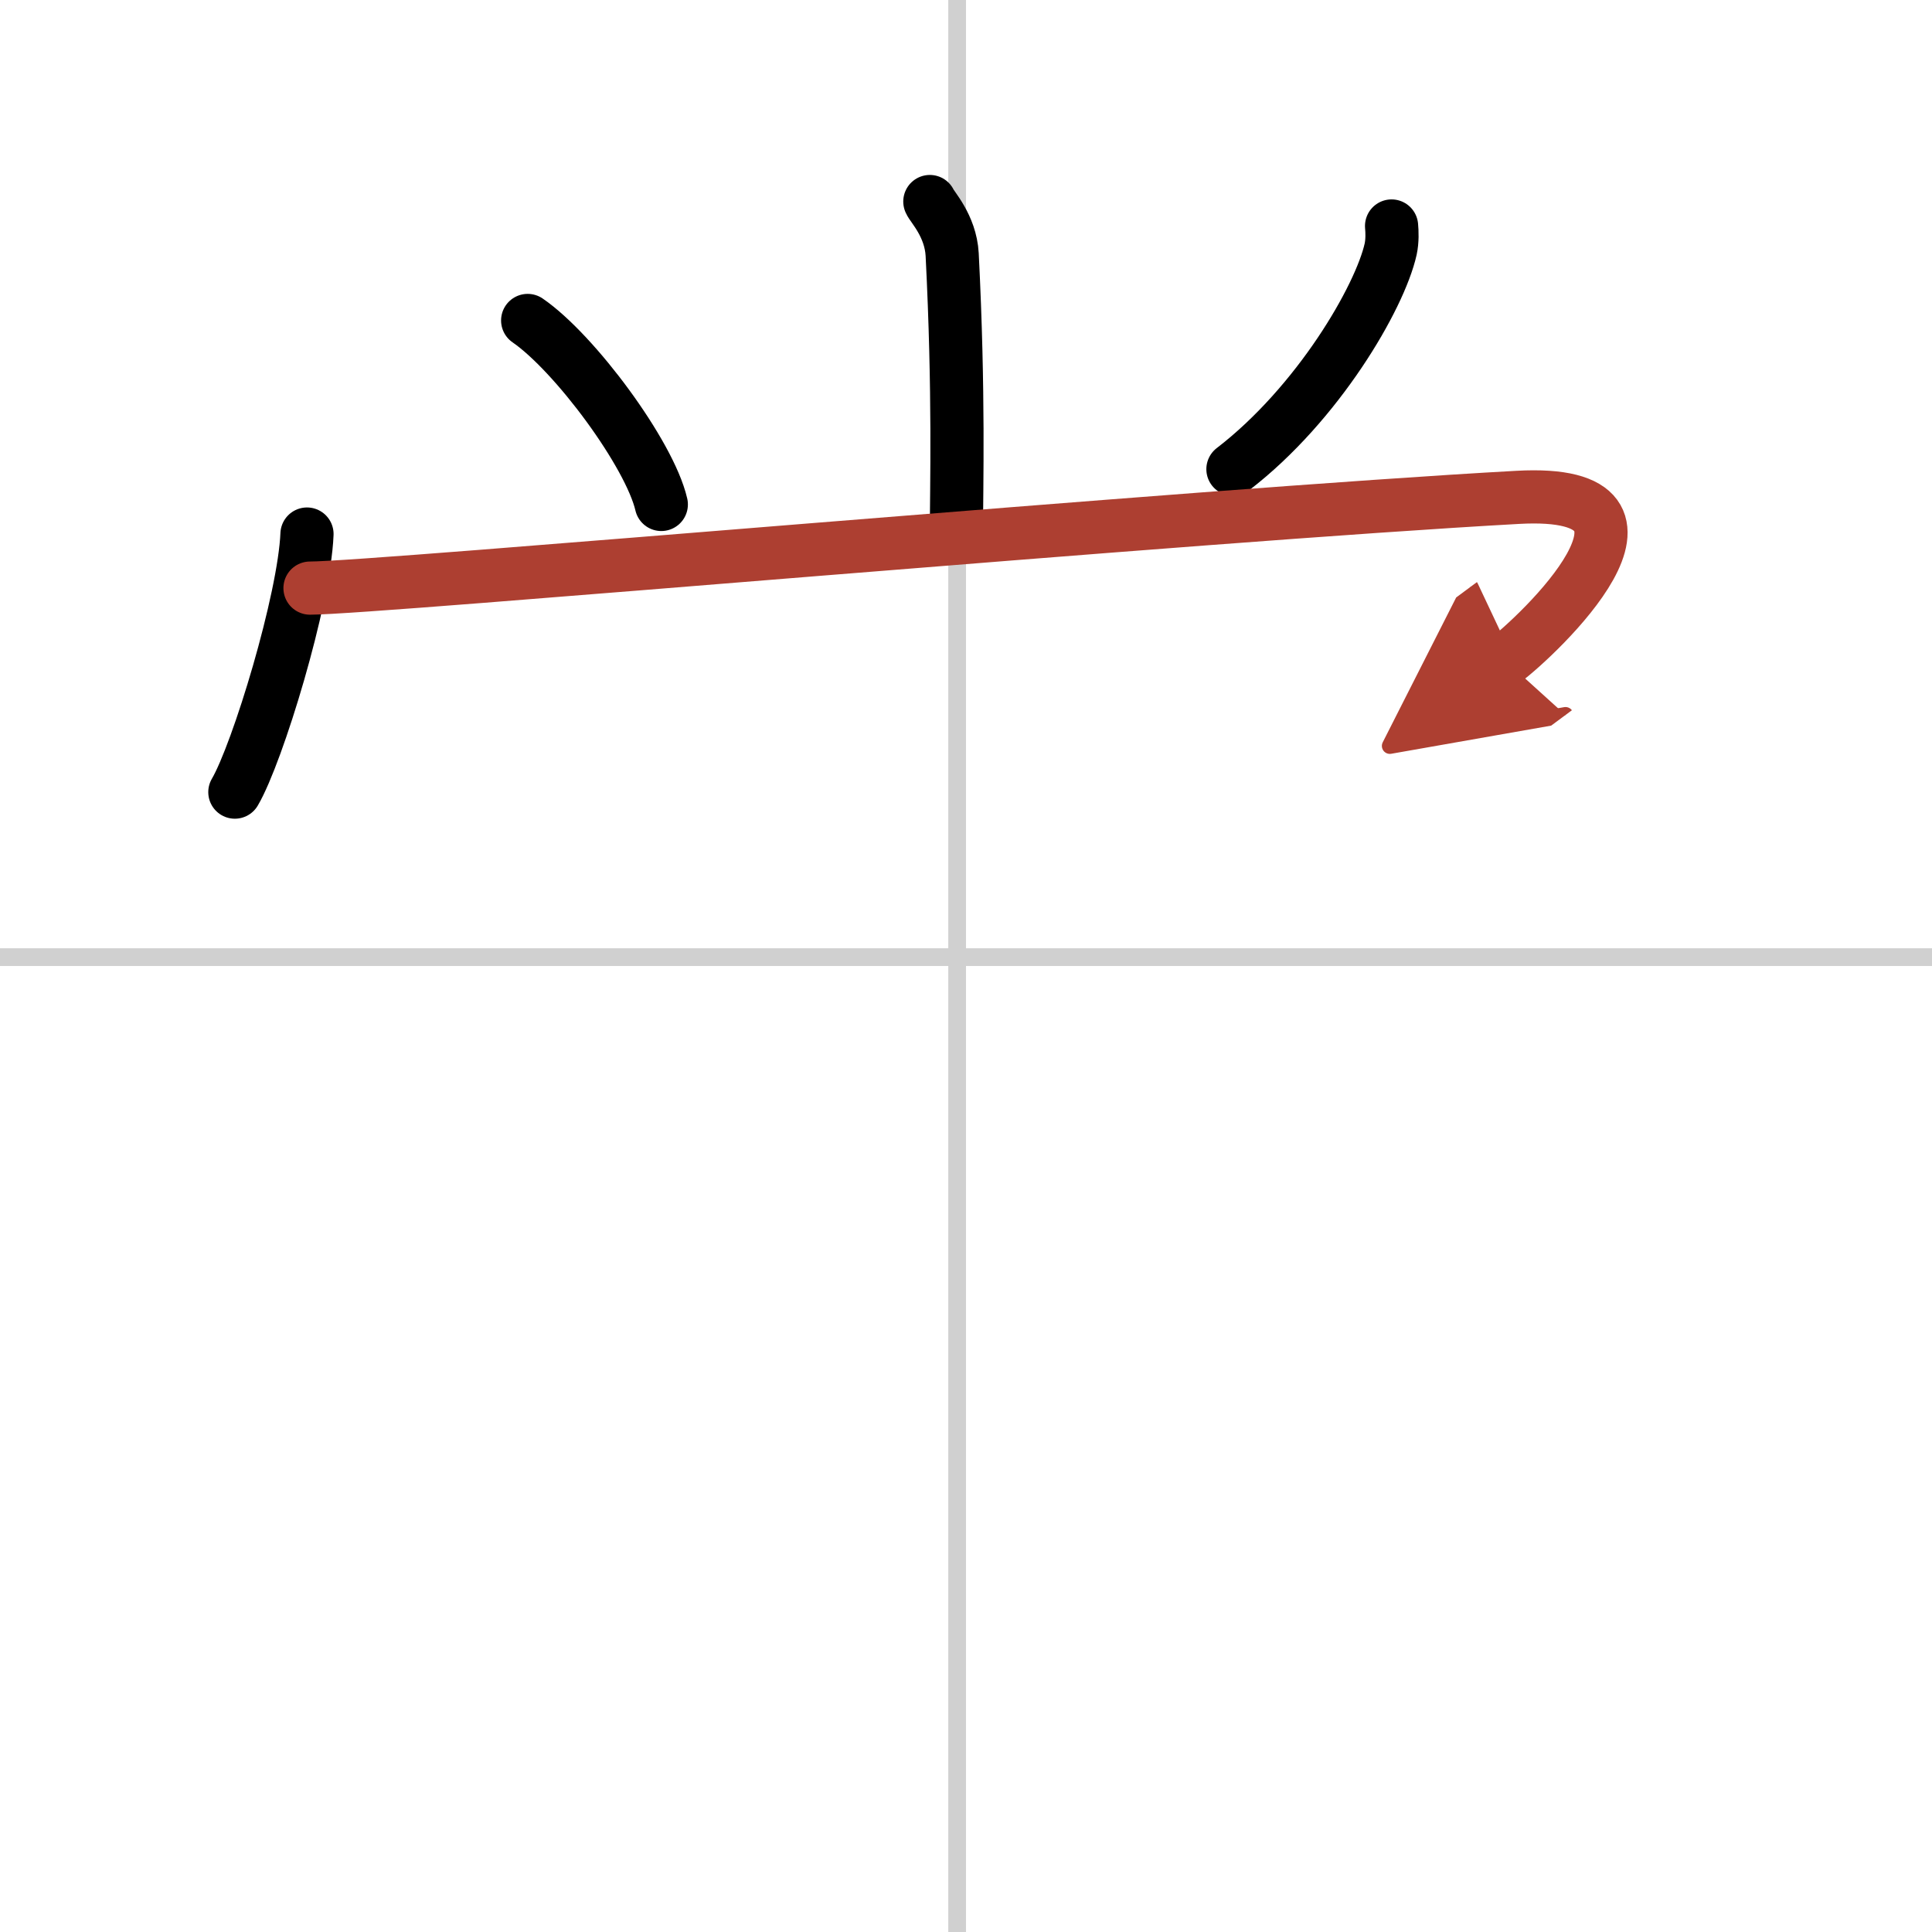 <svg width="400" height="400" viewBox="0 0 109 109" xmlns="http://www.w3.org/2000/svg"><defs><marker id="a" markerWidth="4" orient="auto" refX="1" refY="5" viewBox="0 0 10 10"><polyline points="0 0 10 5 0 10 1 5" fill="#ad3f31" stroke="#ad3f31"/></marker></defs><g fill="none" stroke="#000" stroke-linecap="round" stroke-linejoin="round" stroke-width="3"><rect width="100%" height="100%" fill="#fff" stroke="#fff"/><line x1="54" x2="54" y2="109" stroke="#d0d0d0" stroke-width="1"/><line x2="109" y1="54" y2="54" stroke="#d0d0d0" stroke-width="1"/><path d="m52.46 11.37c0.09 0.26 1.17 1.35 1.26 2.99 0.4 7.9 0.24 13.07 0.24 15.76"/><path d="m29.77 18.08c2.66 1.83 6.88 7.53 7.54 10.38"/><path d="m78.51 12.75c0.03 0.32 0.05 0.83-0.05 1.3-0.61 2.74-4.11 8.74-8.9 12.42"/><path d="m17.32 30.13c-0.15 3.7-2.78 12.36-4.07 14.56"/><path d="m17.49 33.18c3.62 0 50-4.12 68.14-5.12 10.12-0.56 0.99 7.94-0.71 9.2" marker-end="url(#a)" stroke="#ad3f31"/></g></svg>
